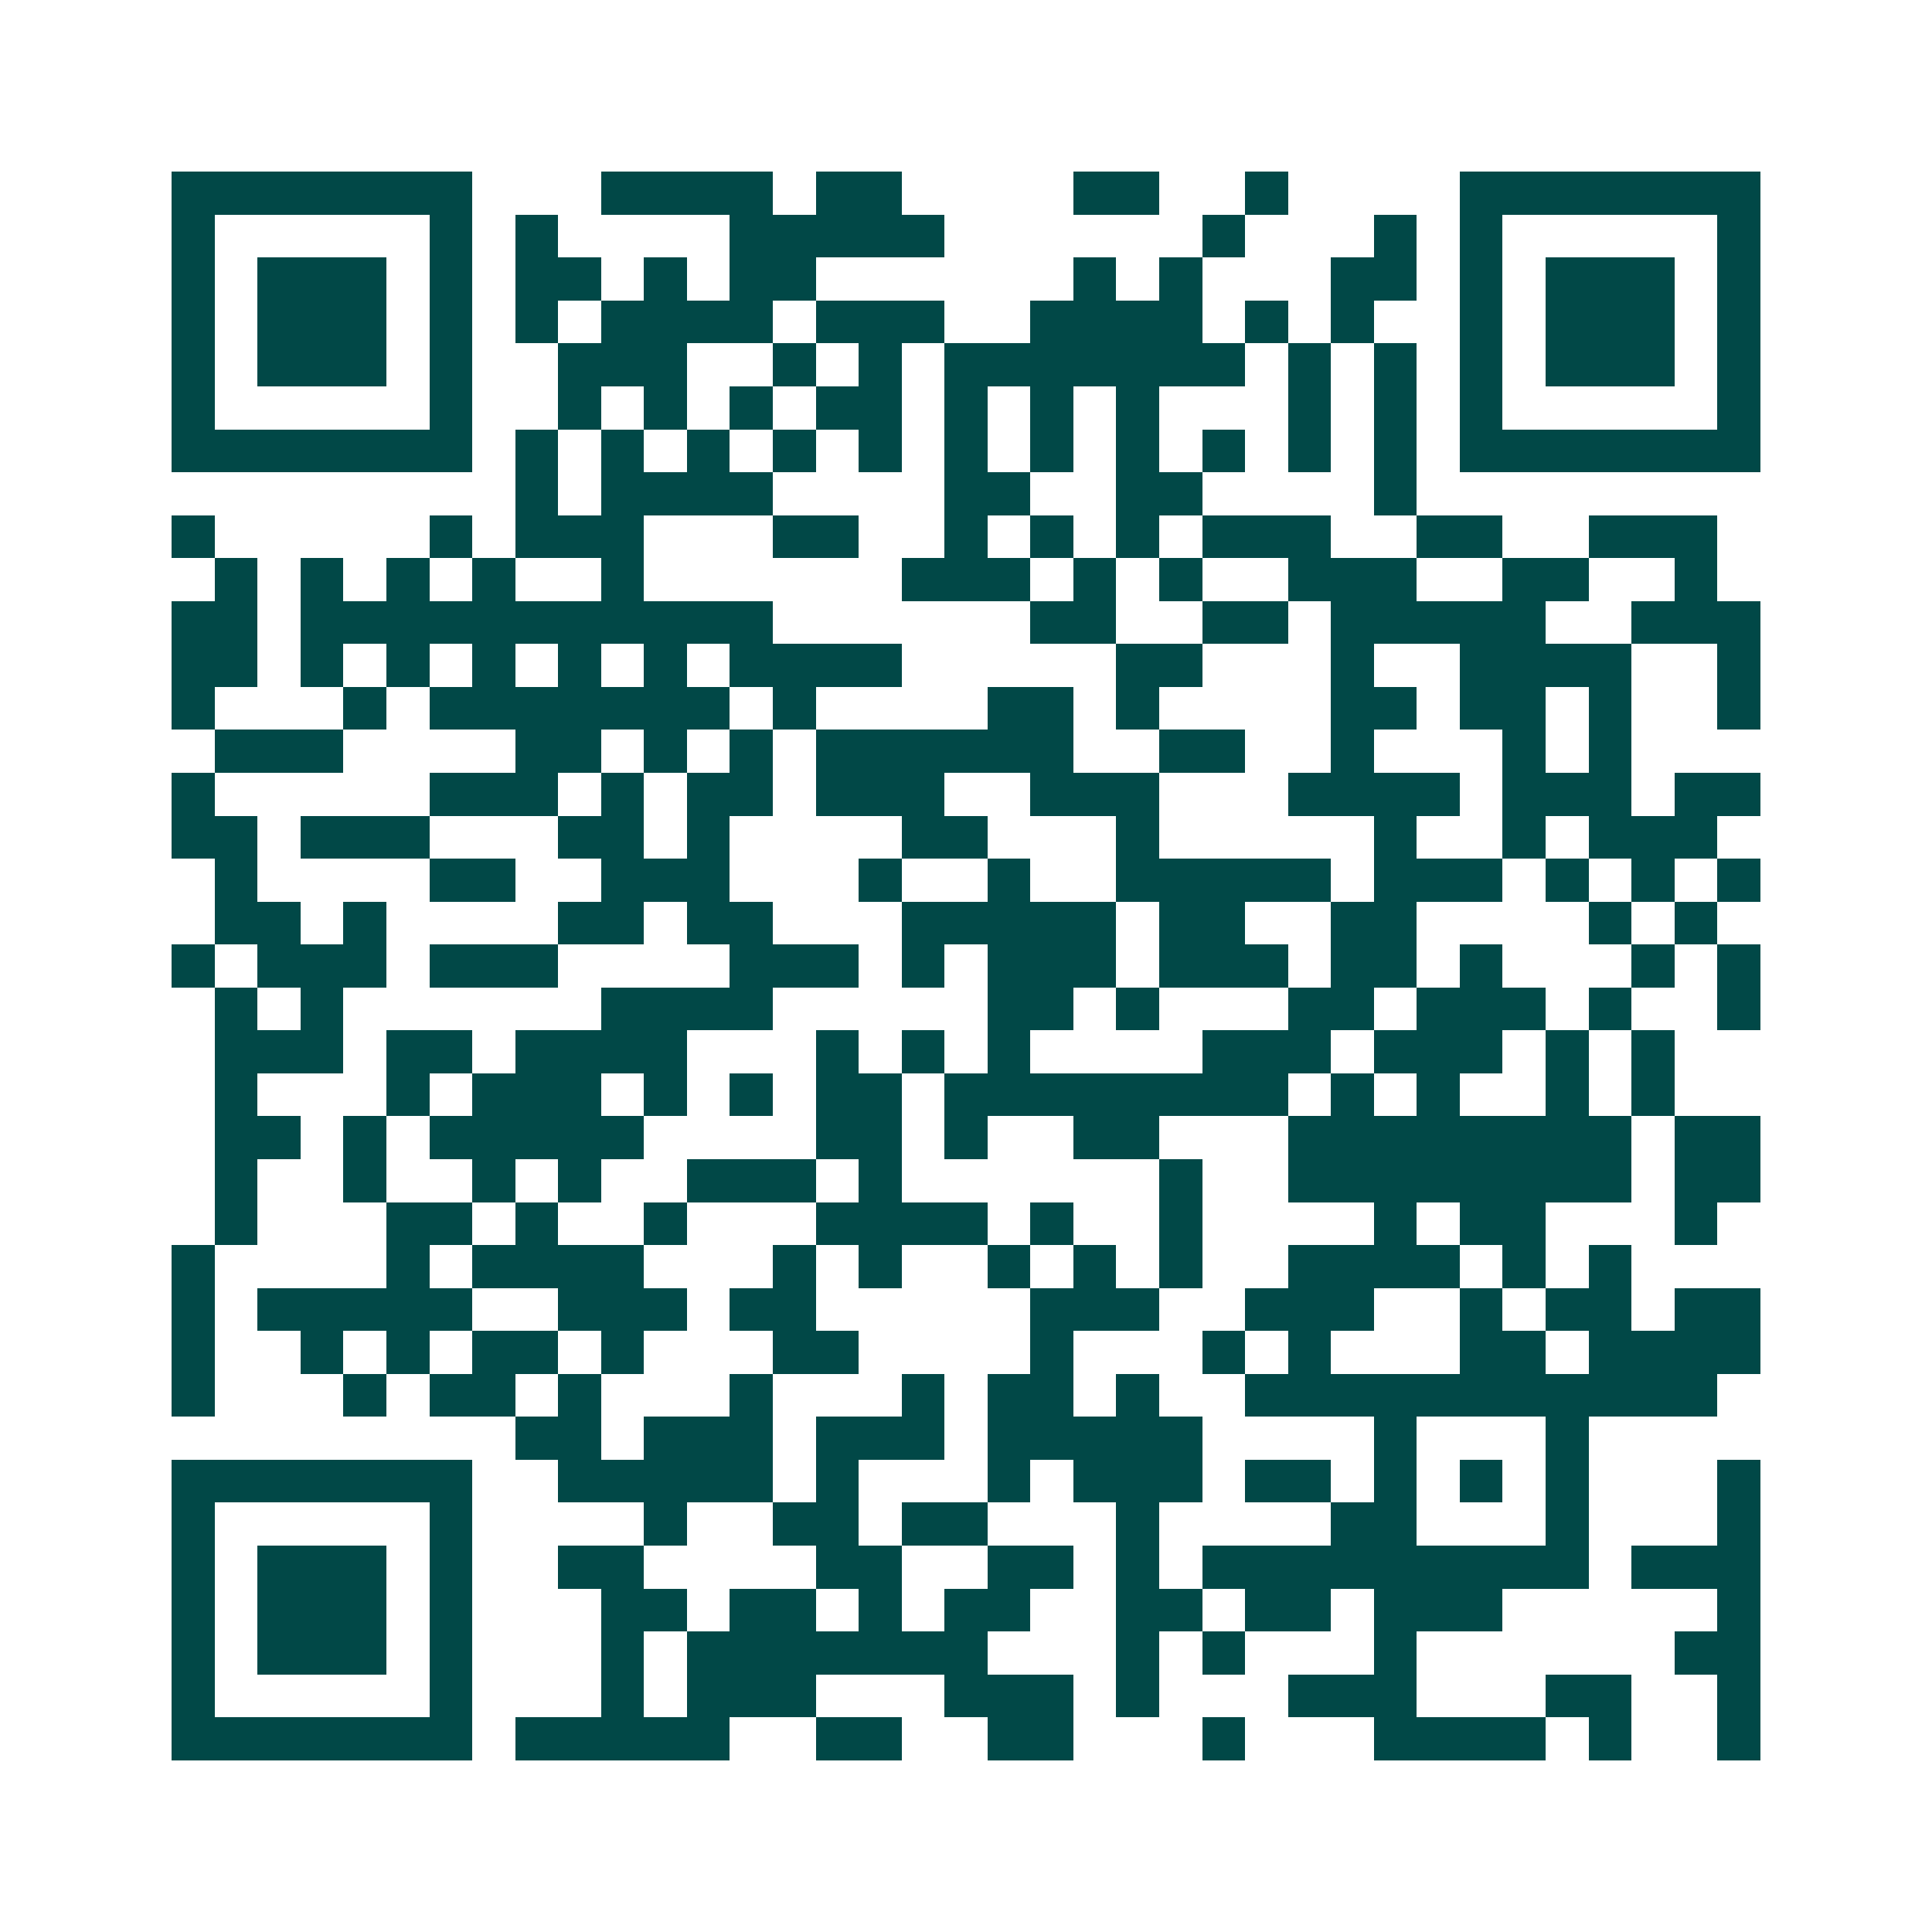 <svg xmlns="http://www.w3.org/2000/svg" width="200" height="200" viewBox="0 0 45 45" shape-rendering="crispEdges"><path fill="#ffffff" d="M0 0h45v45H0z"/><path stroke="#014847" d="M4 4.5h7m3 0h4m1 0h2m4 0h2m2 0h1m4 0h7M4 5.5h1m5 0h1m1 0h1m4 0h5m6 0h1m3 0h1m1 0h1m5 0h1M4 6.5h1m1 0h3m1 0h1m1 0h2m1 0h1m1 0h2m6 0h1m1 0h1m3 0h2m1 0h1m1 0h3m1 0h1M4 7.5h1m1 0h3m1 0h1m1 0h1m1 0h4m1 0h3m2 0h4m1 0h1m1 0h1m2 0h1m1 0h3m1 0h1M4 8.5h1m1 0h3m1 0h1m2 0h3m2 0h1m1 0h1m1 0h7m1 0h1m1 0h1m1 0h1m1 0h3m1 0h1M4 9.5h1m5 0h1m2 0h1m1 0h1m1 0h1m1 0h2m1 0h1m1 0h1m1 0h1m3 0h1m1 0h1m1 0h1m5 0h1M4 10.5h7m1 0h1m1 0h1m1 0h1m1 0h1m1 0h1m1 0h1m1 0h1m1 0h1m1 0h1m1 0h1m1 0h1m1 0h7M12 11.5h1m1 0h4m4 0h2m2 0h2m4 0h1M4 12.5h1m5 0h1m1 0h3m3 0h2m2 0h1m1 0h1m1 0h1m1 0h3m2 0h2m2 0h3M5 13.5h1m1 0h1m1 0h1m1 0h1m2 0h1m6 0h3m1 0h1m1 0h1m2 0h3m2 0h2m2 0h1M4 14.5h2m1 0h11m6 0h2m2 0h2m1 0h5m2 0h3M4 15.5h2m1 0h1m1 0h1m1 0h1m1 0h1m1 0h1m1 0h4m5 0h2m3 0h1m2 0h4m2 0h1M4 16.5h1m3 0h1m1 0h7m1 0h1m4 0h2m1 0h1m4 0h2m1 0h2m1 0h1m2 0h1M5 17.5h3m4 0h2m1 0h1m1 0h1m1 0h6m2 0h2m2 0h1m3 0h1m1 0h1M4 18.5h1m5 0h3m1 0h1m1 0h2m1 0h3m2 0h3m3 0h4m1 0h3m1 0h2M4 19.5h2m1 0h3m3 0h2m1 0h1m4 0h2m3 0h1m5 0h1m2 0h1m1 0h3M5 20.5h1m4 0h2m2 0h3m3 0h1m2 0h1m2 0h5m1 0h3m1 0h1m1 0h1m1 0h1M5 21.5h2m1 0h1m4 0h2m1 0h2m3 0h5m1 0h2m2 0h2m4 0h1m1 0h1M4 22.5h1m1 0h3m1 0h3m4 0h3m1 0h1m1 0h3m1 0h3m1 0h2m1 0h1m3 0h1m1 0h1M5 23.5h1m1 0h1m6 0h4m5 0h2m1 0h1m3 0h2m1 0h3m1 0h1m2 0h1M5 24.5h3m1 0h2m1 0h4m3 0h1m1 0h1m1 0h1m4 0h3m1 0h3m1 0h1m1 0h1M5 25.5h1m3 0h1m1 0h3m1 0h1m1 0h1m1 0h2m1 0h8m1 0h1m1 0h1m2 0h1m1 0h1M5 26.5h2m1 0h1m1 0h5m4 0h2m1 0h1m2 0h2m3 0h8m1 0h2M5 27.5h1m2 0h1m2 0h1m1 0h1m2 0h3m1 0h1m6 0h1m2 0h8m1 0h2M5 28.5h1m3 0h2m1 0h1m2 0h1m3 0h4m1 0h1m2 0h1m4 0h1m1 0h2m3 0h1M4 29.5h1m4 0h1m1 0h4m3 0h1m1 0h1m2 0h1m1 0h1m1 0h1m2 0h4m1 0h1m1 0h1M4 30.5h1m1 0h5m2 0h3m1 0h2m5 0h3m2 0h3m2 0h1m1 0h2m1 0h2M4 31.5h1m2 0h1m1 0h1m1 0h2m1 0h1m3 0h2m4 0h1m3 0h1m1 0h1m3 0h2m1 0h4M4 32.5h1m3 0h1m1 0h2m1 0h1m3 0h1m3 0h1m1 0h2m1 0h1m2 0h11M12 33.5h2m1 0h3m1 0h3m1 0h5m4 0h1m3 0h1M4 34.5h7m2 0h5m1 0h1m3 0h1m1 0h3m1 0h2m1 0h1m1 0h1m1 0h1m3 0h1M4 35.5h1m5 0h1m4 0h1m2 0h2m1 0h2m3 0h1m4 0h2m3 0h1m3 0h1M4 36.5h1m1 0h3m1 0h1m2 0h2m4 0h2m2 0h2m1 0h1m1 0h9m1 0h3M4 37.5h1m1 0h3m1 0h1m3 0h2m1 0h2m1 0h1m1 0h2m2 0h2m1 0h2m1 0h3m5 0h1M4 38.5h1m1 0h3m1 0h1m3 0h1m1 0h7m3 0h1m1 0h1m3 0h1m6 0h2M4 39.5h1m5 0h1m3 0h1m1 0h3m3 0h3m1 0h1m3 0h3m3 0h2m2 0h1M4 40.5h7m1 0h5m2 0h2m2 0h2m3 0h1m3 0h4m1 0h1m2 0h1"/></svg>
